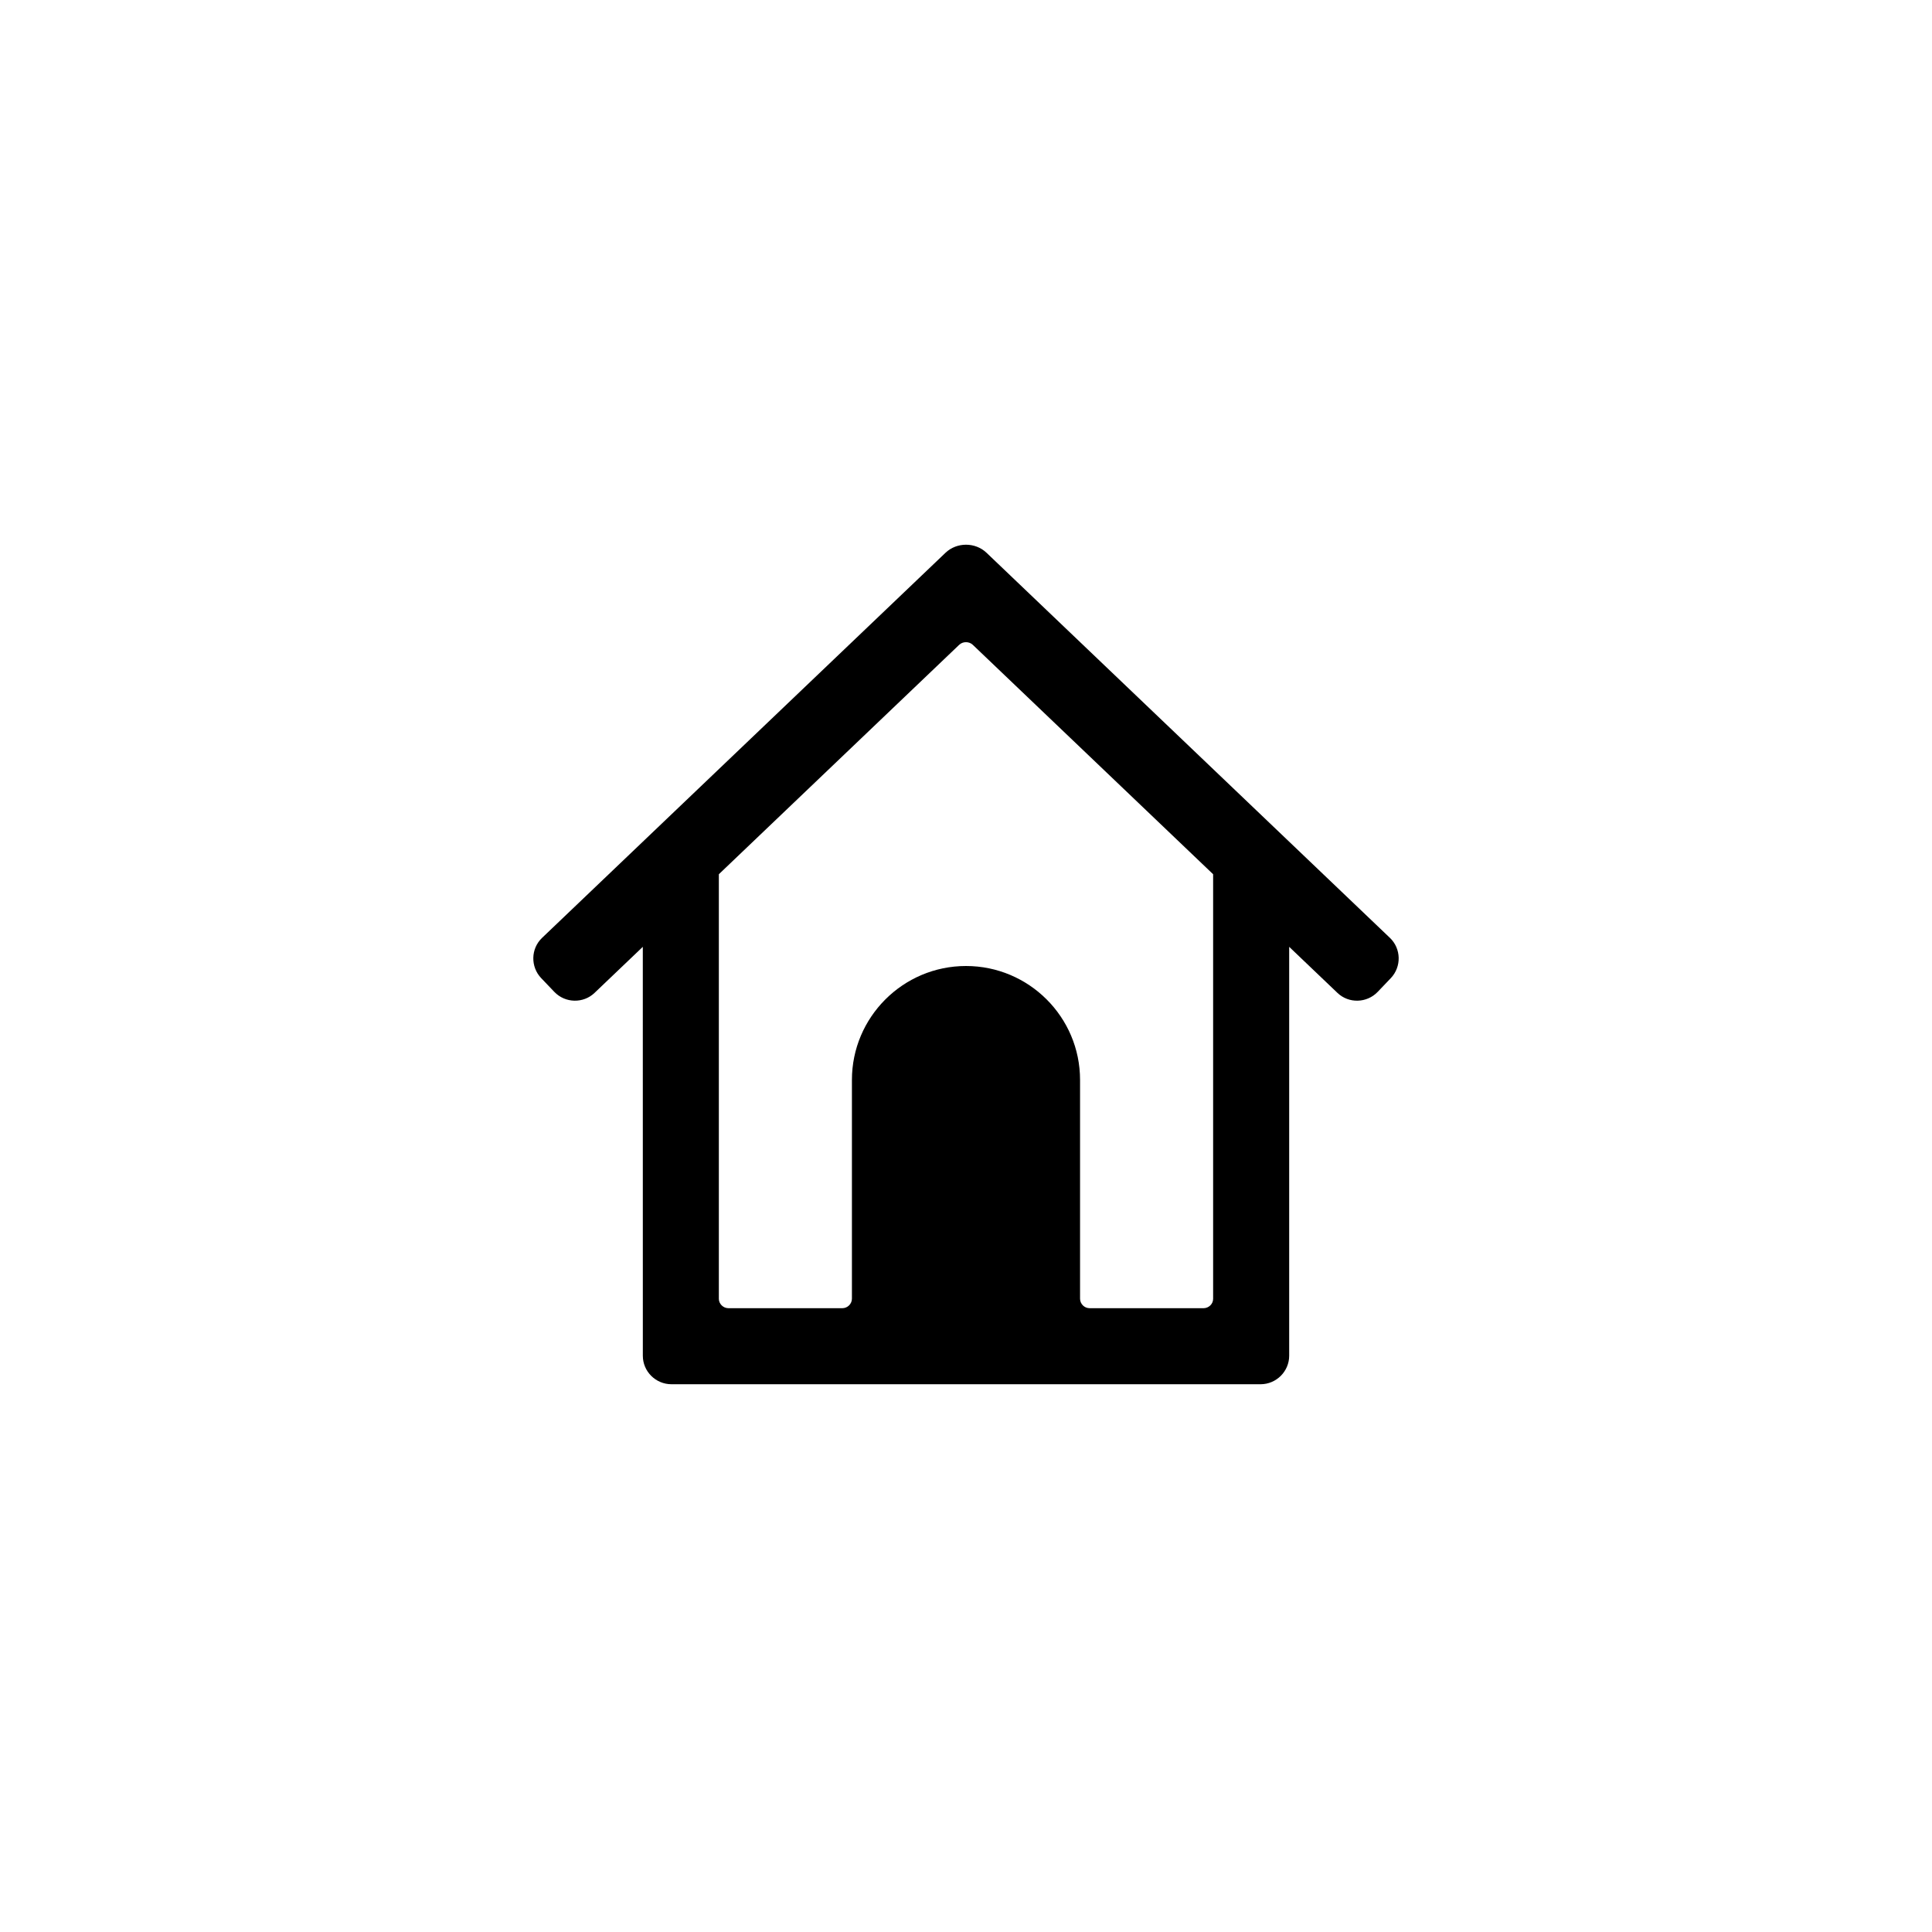 <?xml version="1.0" encoding="UTF-8"?>
<!-- Uploaded to: SVG Repo, www.svgrepo.com, Generator: SVG Repo Mixer Tools -->
<svg fill="#000000" width="800px" height="800px" version="1.1" viewBox="144 144 512 512" xmlns="http://www.w3.org/2000/svg">
 <path d="m314.35 394.92-12.797 12.211c-2.973 2.84-7.773 2.742-10.656-0.277l-3.473-3.637c-2.863-2.996-2.785-7.797 0.223-10.668l106.91-102.05c2.984-2.848 7.883-2.871 10.891 0l106.9 102.05c2.984 2.848 3.109 7.644 0.227 10.668l-3.473 3.637c-2.863 2.996-7.656 3.144-10.66 0.277l-12.797-12.211v108.37c0 4.121-3.394 7.547-7.578 7.547h-156.13c-4.16 0-7.582-3.379-7.582-7.547zm20.152-19.238v112.53c0 1.301 1.137 2.473 2.535 2.473h30.195c1.363 0 2.535-1.129 2.535-2.519v-57.969c0-16.621 13.535-30.195 30.23-30.195 16.66 0 30.227 13.52 30.227 30.195v57.969c0 1.375 1.137 2.519 2.535 2.519h30.195c1.363 0 2.535-1.105 2.535-2.473v-112.53l-63.691-60.797c-0.965-0.922-2.609-0.949-3.606 0z"/>
</svg>
